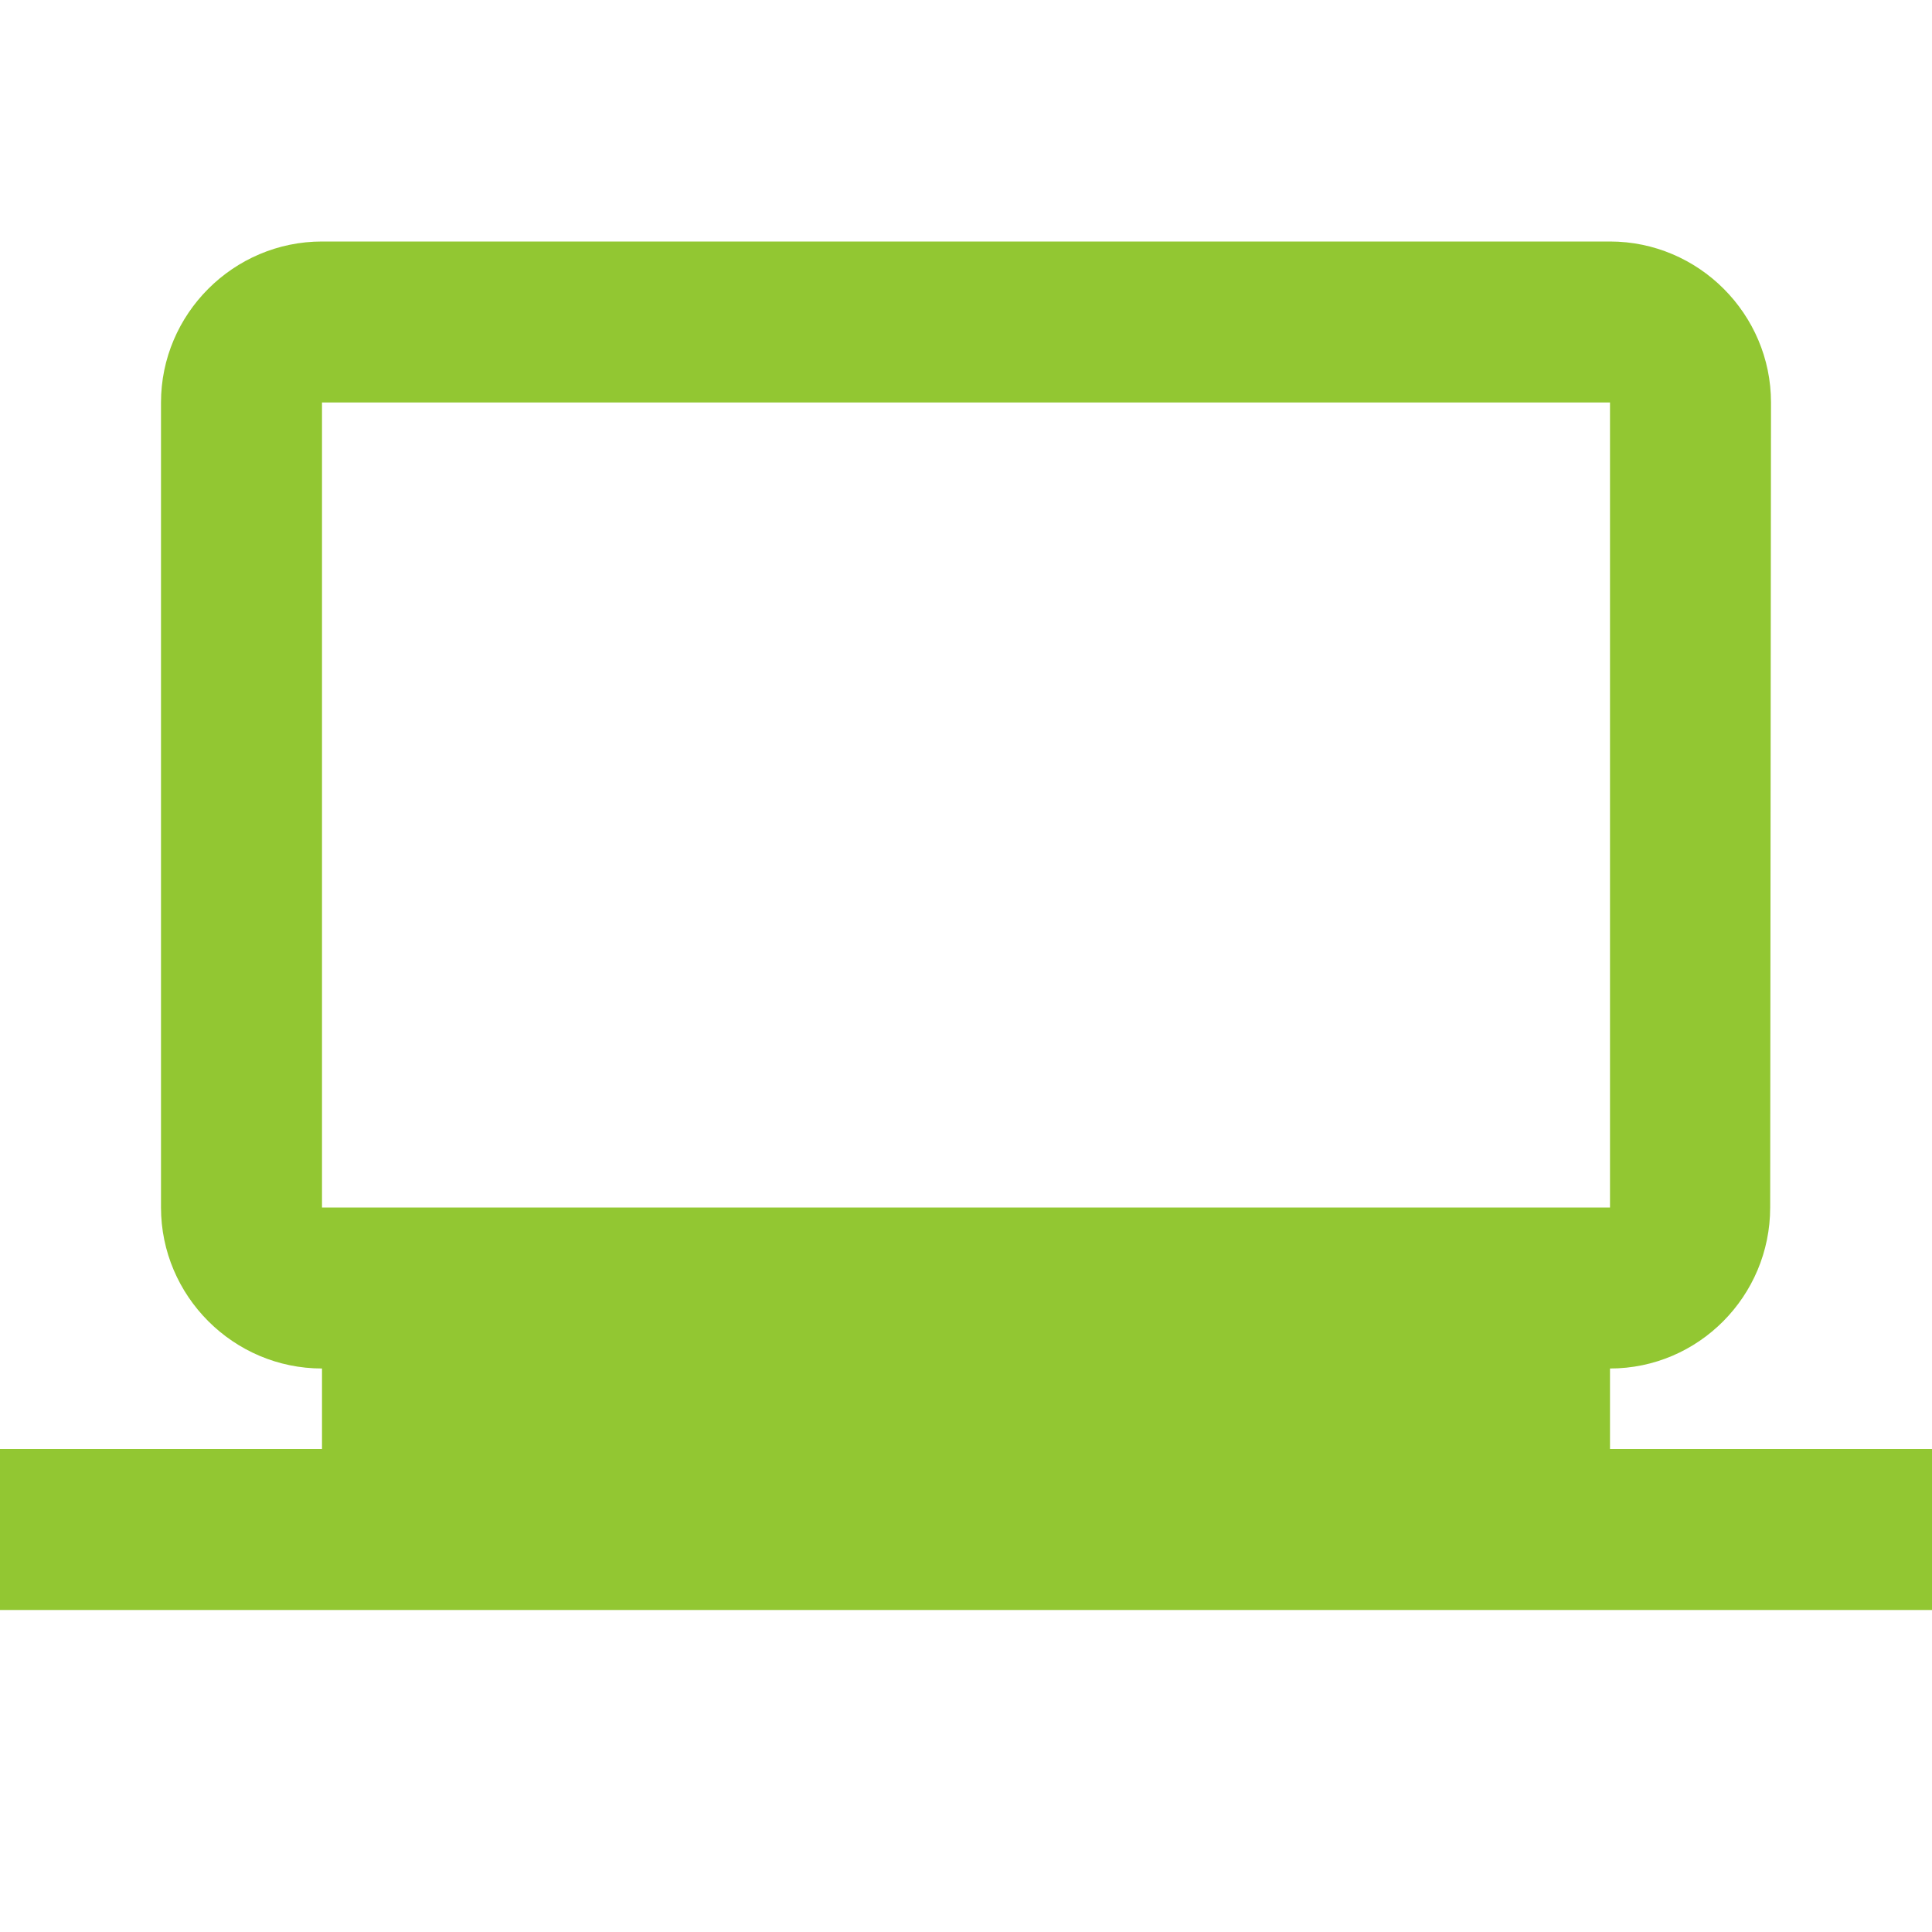 <svg width="54" height="54" viewBox="0 0 54 54" fill="none" xmlns="http://www.w3.org/2000/svg">
<path d="M45 40.5V38.25C47.475 38.25 49.477 36.225 49.477 33.75L49.5 11.25C49.5 8.775 47.475 6.75 45 6.75H9C6.525 6.75 4.5 8.775 4.5 11.25V33.75C4.5 36.225 6.525 38.25 9 38.25V40.5H0V45H54V40.5H45ZM9 11.25H45V33.75H9V11.25Z" fill="#92C732"/>
</svg>
